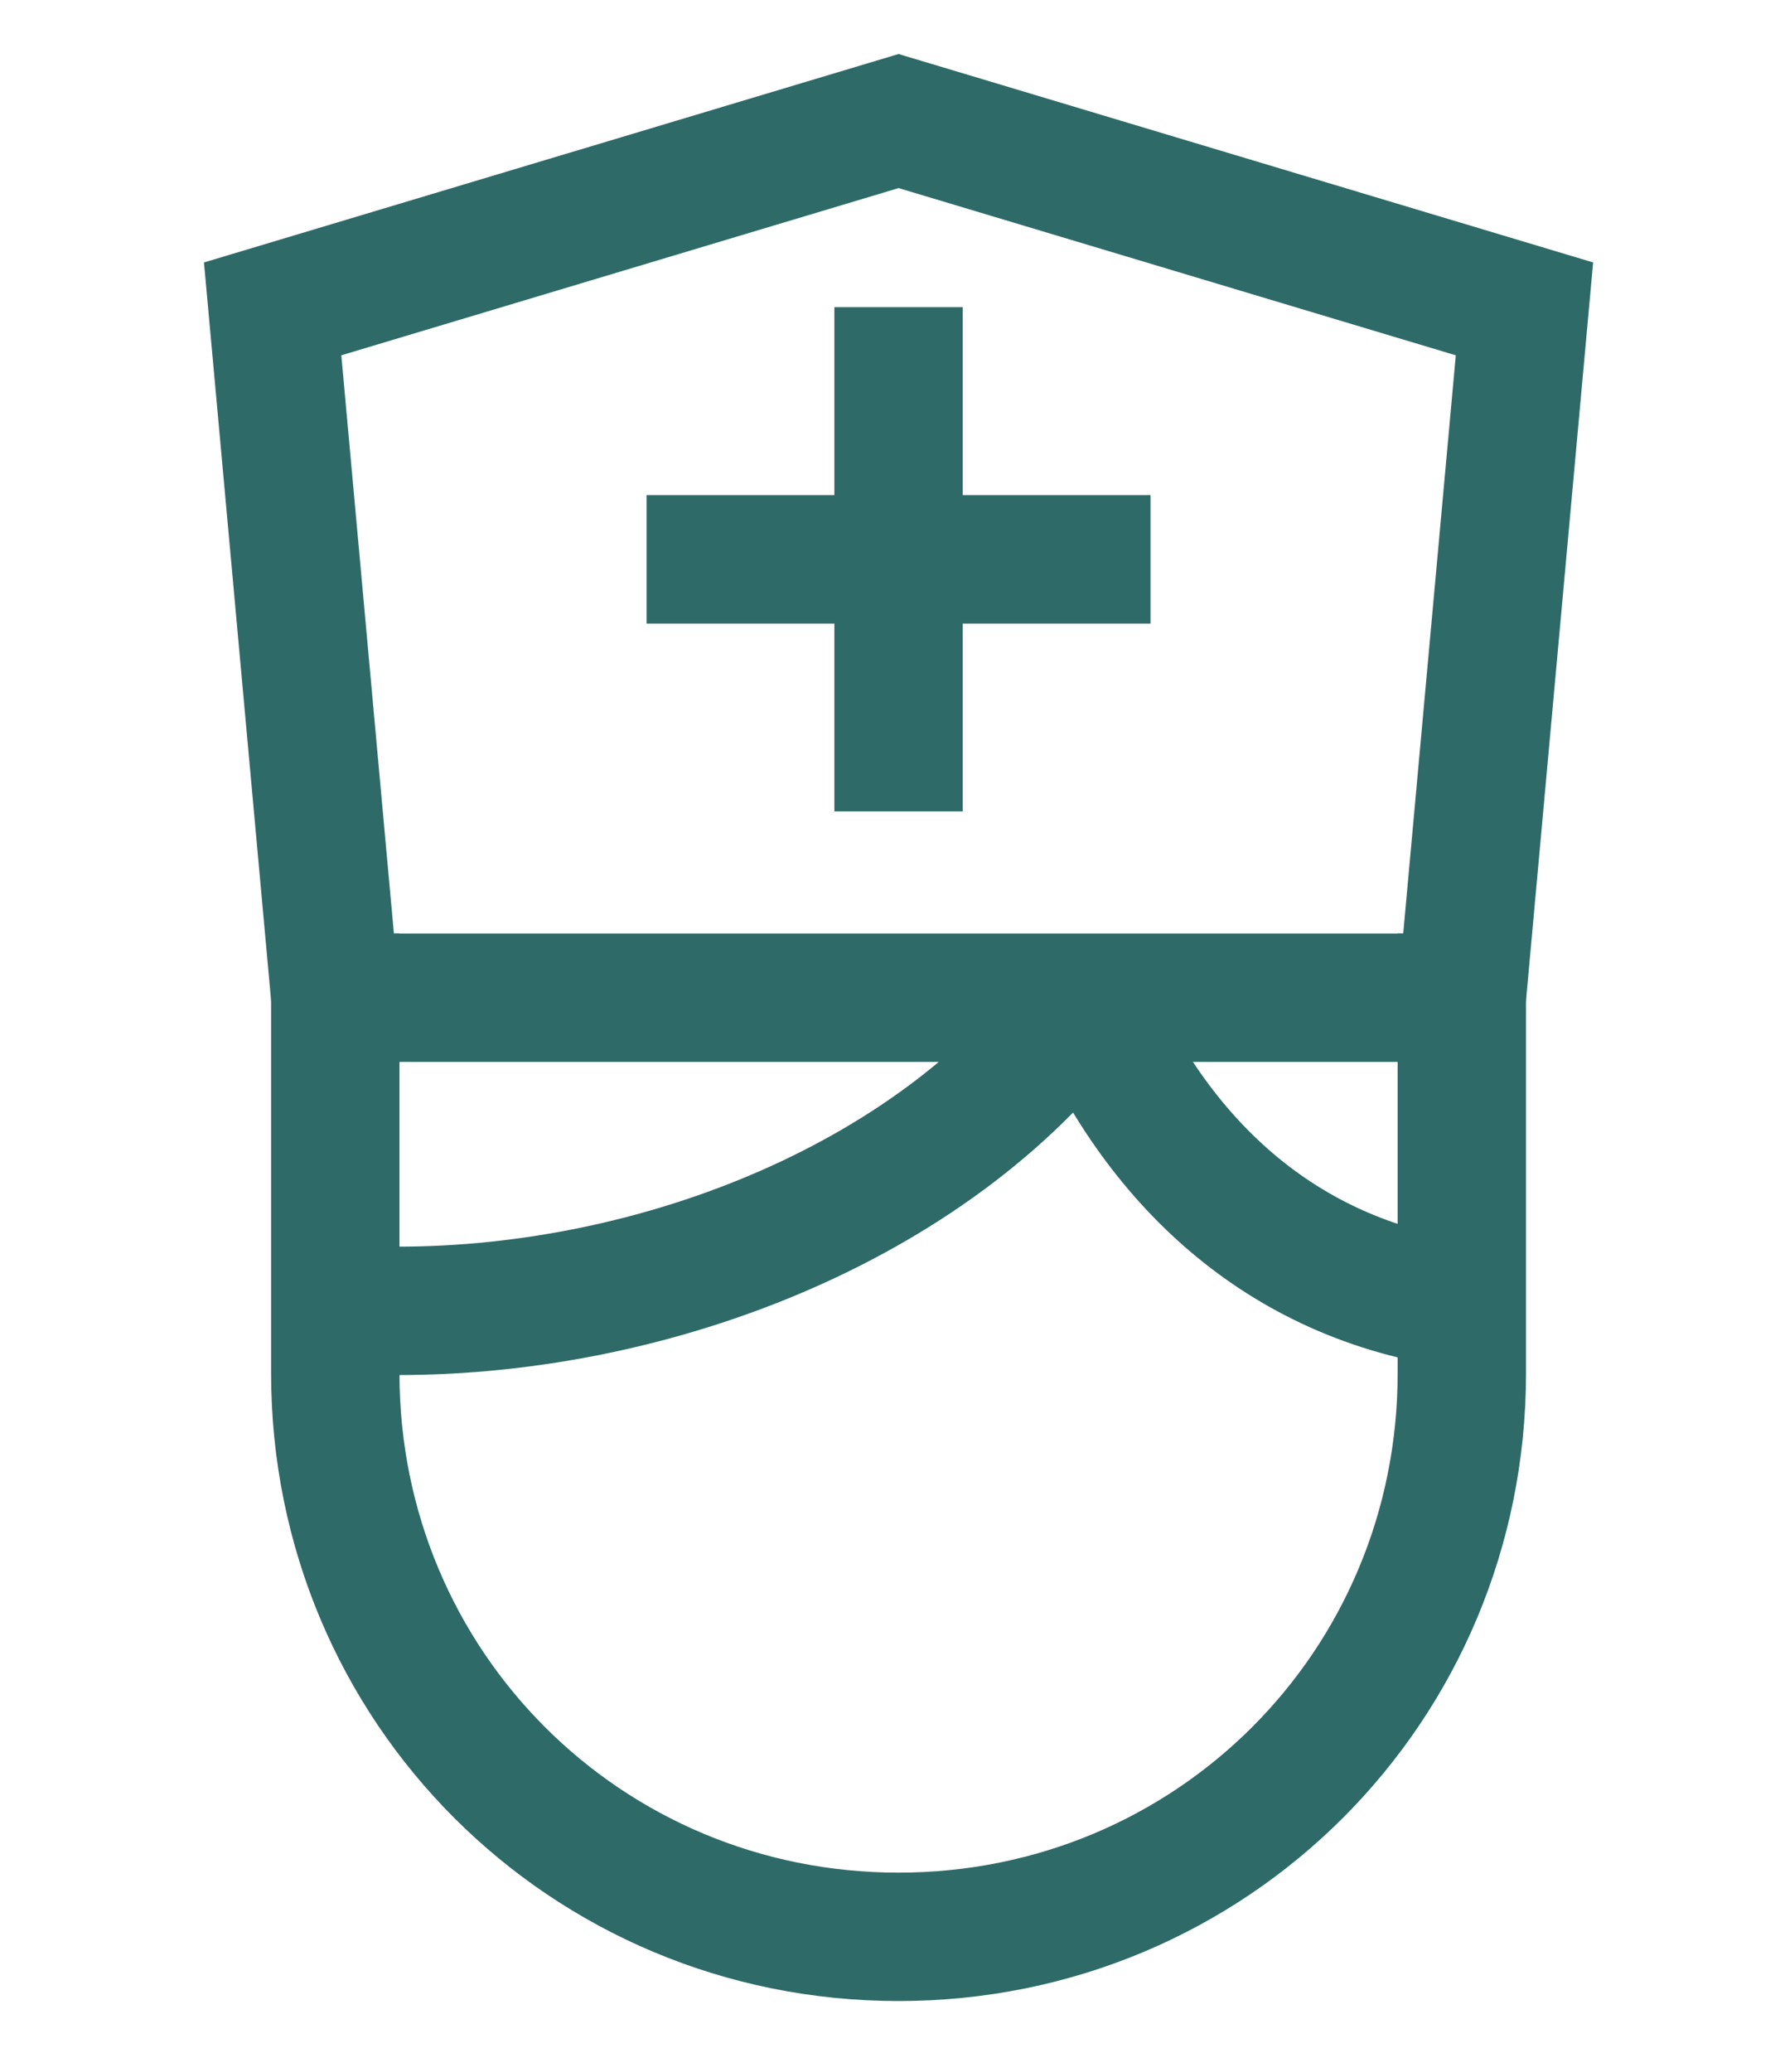 <?xml version="1.0" encoding="UTF-8"?>
<svg id="Layer_1" data-name="Layer 1" xmlns="http://www.w3.org/2000/svg" viewBox="0 0 104 121">
  <defs>
    <style>
      .cls-1, .cls-2 {
        fill: none;
        stroke: #2e6a68;
        stroke-miterlimit: 10;
        stroke-width: 7.5px;
      }

      .cls-2 {
        stroke-linecap: square;
      }
    </style>
  </defs>
  <path class="cls-1" d="M63.47,58.27c-8.41,11.7-24.87,18.29-40.23,18.29h-3.66"/>
  <path class="cls-1" d="M85.41,76.18c-10.61-1.46-17.92-8.41-21.94-17.92"/>
  <path class="cls-2" d="M19.59,58.27v21.94c0,18.29,14.63,32.91,32.91,32.91h0c18.29,0,32.91-14.63,32.91-32.91v-21.94"/>
  <polygon class="cls-2" points="85.41 58.27 19.59 58.27 15.93 18.04 52.5 7.07 89.07 18.04 85.41 58.27"/>
  <line class="cls-2" x1="52.5" y1="21.69" x2="52.5" y2="43.64"/>
  <line class="cls-2" x1="41.53" y1="32.67" x2="63.47" y2="32.67"/>
</svg>